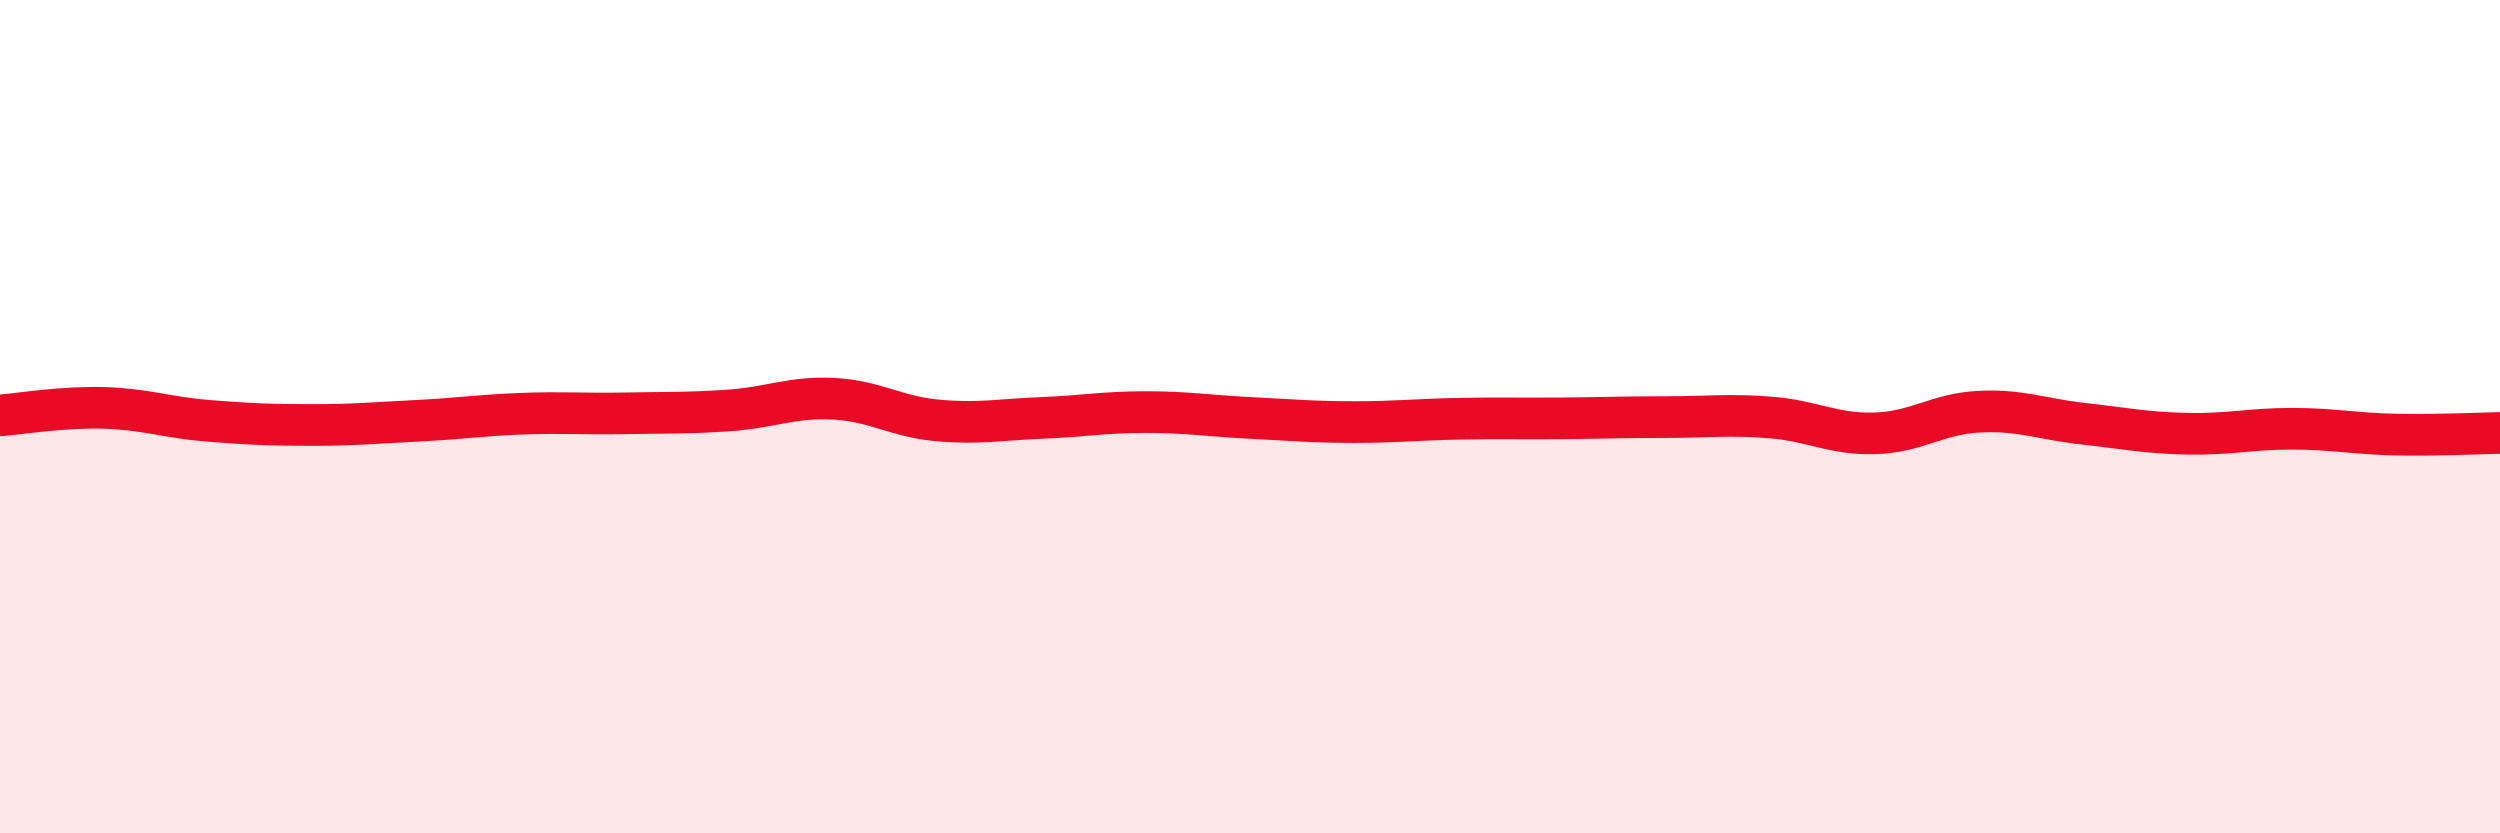 
    <svg width="60" height="20" viewBox="0 0 60 20" xmlns="http://www.w3.org/2000/svg">
      <path
        d="M 0,9.97 C 0.5,9.93 1.5,9.76 2.5,9.79 C 3.5,9.82 4,10.02 5,10.1 C 6,10.18 6.5,10.2 7.5,10.2 C 8.5,10.2 9,10.15 10,10.1 C 11,10.05 11.5,9.97 12.5,9.93 C 13.5,9.89 14,9.94 15,9.92 C 16,9.9 16.5,9.92 17.5,9.85 C 18.5,9.78 19,9.52 20,9.57 C 21,9.62 21.5,10 22.5,10.09 C 23.5,10.18 24,10.07 25,10.03 C 26,9.99 26.5,9.89 27.5,9.89 C 28.5,9.89 29,9.98 30,10.03 C 31,10.08 31.5,10.13 32.5,10.13 C 33.5,10.13 34,10.07 35,10.05 C 36,10.03 36.5,10.05 37.5,10.04 C 38.5,10.03 39,10.01 40,10.01 C 41,10.01 41.5,9.94 42.5,10.02 C 43.5,10.1 44,10.43 45,10.4 C 46,10.37 46.5,9.93 47.5,9.88 C 48.5,9.83 49,10.06 50,10.17 C 51,10.28 51.5,10.39 52.5,10.41 C 53.5,10.43 54,10.29 55,10.29 C 56,10.29 56.5,10.41 57.5,10.43 C 58.5,10.45 59.5,10.4 60,10.39L60 20L0 20Z"
        fill="#EB0A25"
        opacity="0.1"
        stroke-linecap="round"
        stroke-linejoin="round"
      />
      <path
        d="M 0,9.97 C 0.5,9.93 1.5,9.76 2.5,9.79 C 3.5,9.82 4,10.02 5,10.1 C 6,10.18 6.5,10.2 7.5,10.2 C 8.5,10.2 9,10.15 10,10.1 C 11,10.05 11.5,9.97 12.5,9.93 C 13.5,9.89 14,9.94 15,9.92 C 16,9.9 16.5,9.92 17.5,9.85 C 18.5,9.78 19,9.52 20,9.57 C 21,9.62 21.5,10 22.5,10.09 C 23.5,10.18 24,10.07 25,10.03 C 26,9.99 26.5,9.89 27.5,9.89 C 28.5,9.89 29,9.98 30,10.03 C 31,10.08 31.5,10.13 32.5,10.13 C 33.5,10.13 34,10.07 35,10.05 C 36,10.03 36.5,10.05 37.5,10.04 C 38.5,10.03 39,10.01 40,10.01 C 41,10.01 41.5,9.94 42.5,10.02 C 43.5,10.1 44,10.43 45,10.4 C 46,10.37 46.5,9.93 47.5,9.88 C 48.5,9.83 49,10.06 50,10.17 C 51,10.28 51.5,10.39 52.5,10.41 C 53.5,10.43 54,10.29 55,10.29 C 56,10.29 56.5,10.41 57.5,10.43 C 58.5,10.45 59.5,10.4 60,10.39"
        stroke="#EB0A25"
        stroke-width="1"
        fill="none"
        stroke-linecap="round"
        stroke-linejoin="round"
      />
    </svg>
  